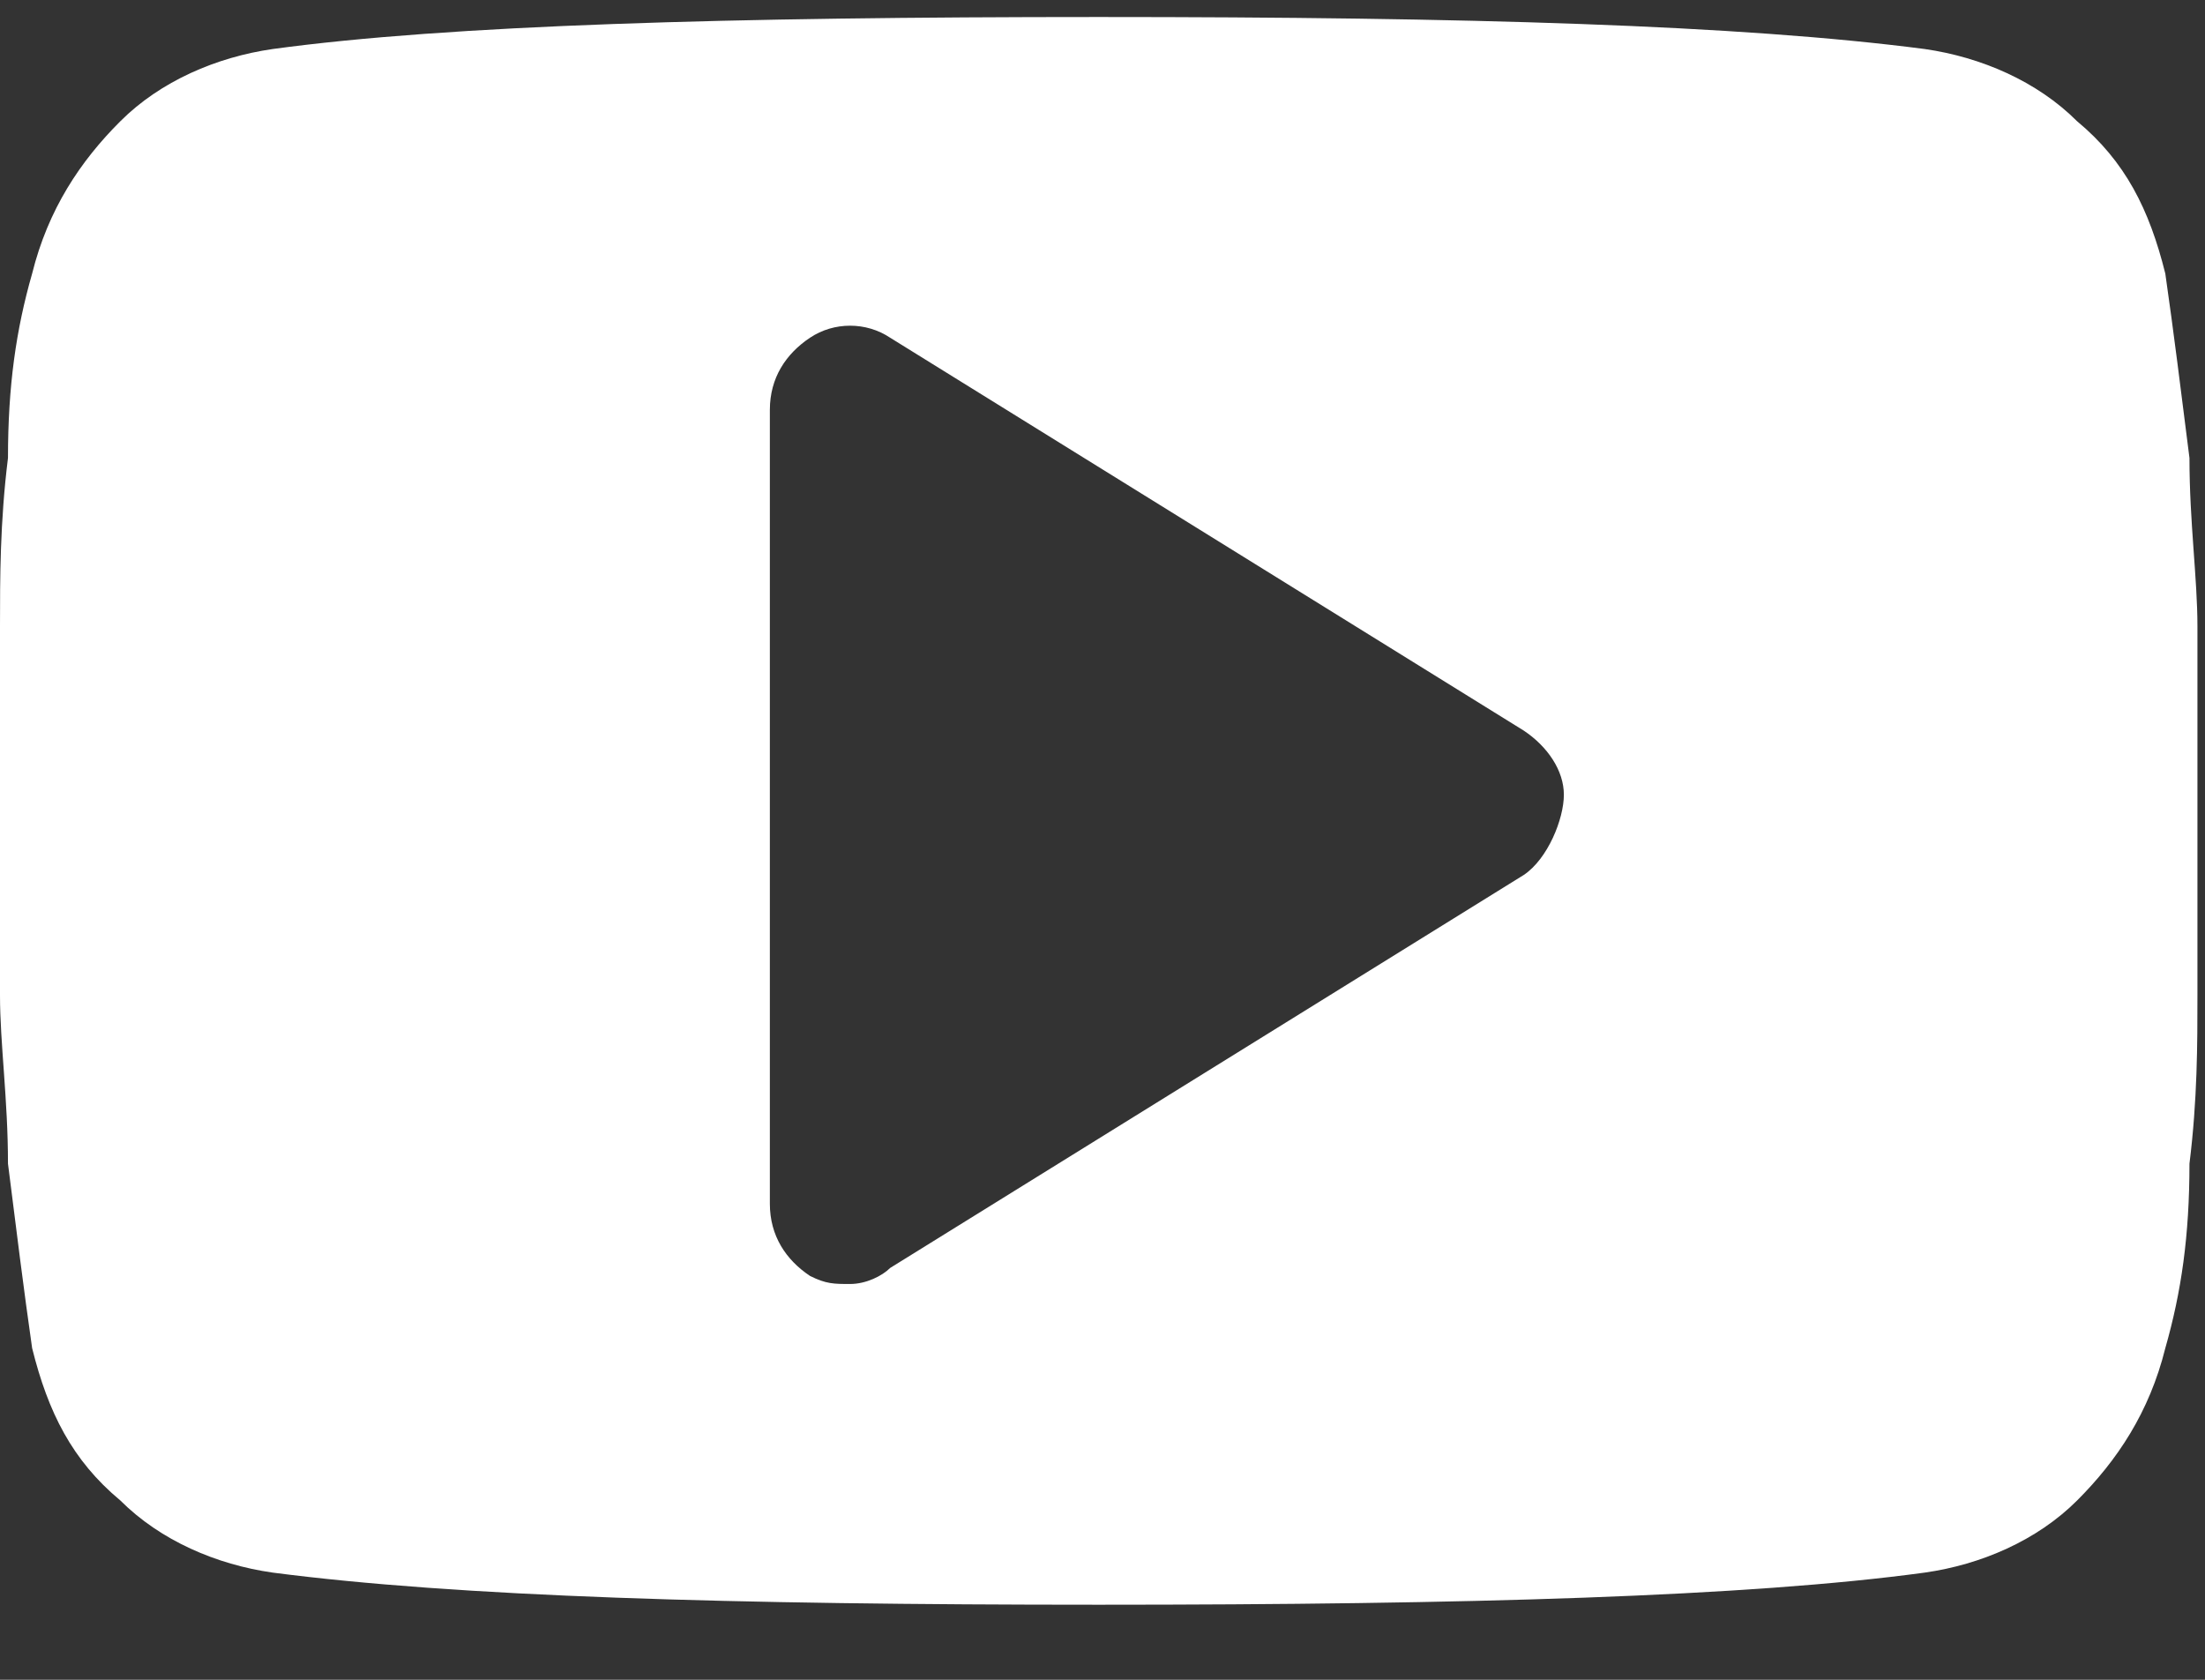 <svg width="21" height="16" viewBox="0 0 21 16" fill="none" xmlns="http://www.w3.org/2000/svg">
<rect x="0" y="0" width="21" height="16" fill="#333333" stroke="none"/>
<path id="Vector" d="M20.928 5.966C20.928 5.508 20.852 4.974 20.852 4.362C20.775 3.751 20.699 3.14 20.622 2.606C20.47 1.995 20.241 1.536 19.782 1.155C19.4 0.773 18.866 0.544 18.331 0.467C16.574 0.238 13.977 0.162 10.464 0.162C6.951 0.162 4.277 0.238 2.597 0.467C2.062 0.544 1.528 0.773 1.146 1.155C0.764 1.536 0.458 1.995 0.306 2.606C0.153 3.14 0.076 3.675 0.076 4.362C4.6607e-06 4.974 0 5.508 0 5.966C0 6.425 0 6.959 0 7.723C0 8.487 0 9.098 0 9.48C0 9.938 0.076 10.473 0.076 11.084C0.153 11.695 0.229 12.306 0.306 12.841C0.458 13.452 0.687 13.91 1.146 14.292C1.528 14.674 2.062 14.903 2.597 14.979C4.354 15.208 6.951 15.285 10.464 15.285C13.977 15.285 16.651 15.208 18.331 14.979C18.866 14.903 19.4 14.674 19.782 14.292C20.164 13.91 20.47 13.452 20.622 12.841C20.775 12.306 20.852 11.771 20.852 11.084C20.928 10.473 20.928 9.938 20.928 9.48C20.928 9.022 20.928 8.487 20.928 7.723C20.928 6.959 20.928 6.348 20.928 5.966ZM14.512 8.334L8.478 12.077C8.402 12.153 8.249 12.23 8.096 12.23C7.943 12.23 7.867 12.23 7.714 12.153C7.485 12 7.332 11.771 7.332 11.466V3.904C7.332 3.599 7.485 3.37 7.714 3.217C7.943 3.064 8.249 3.064 8.478 3.217L14.512 6.959C14.741 7.112 14.894 7.341 14.894 7.57C14.894 7.8 14.741 8.181 14.512 8.334Z" fill="white"/>
</svg>
